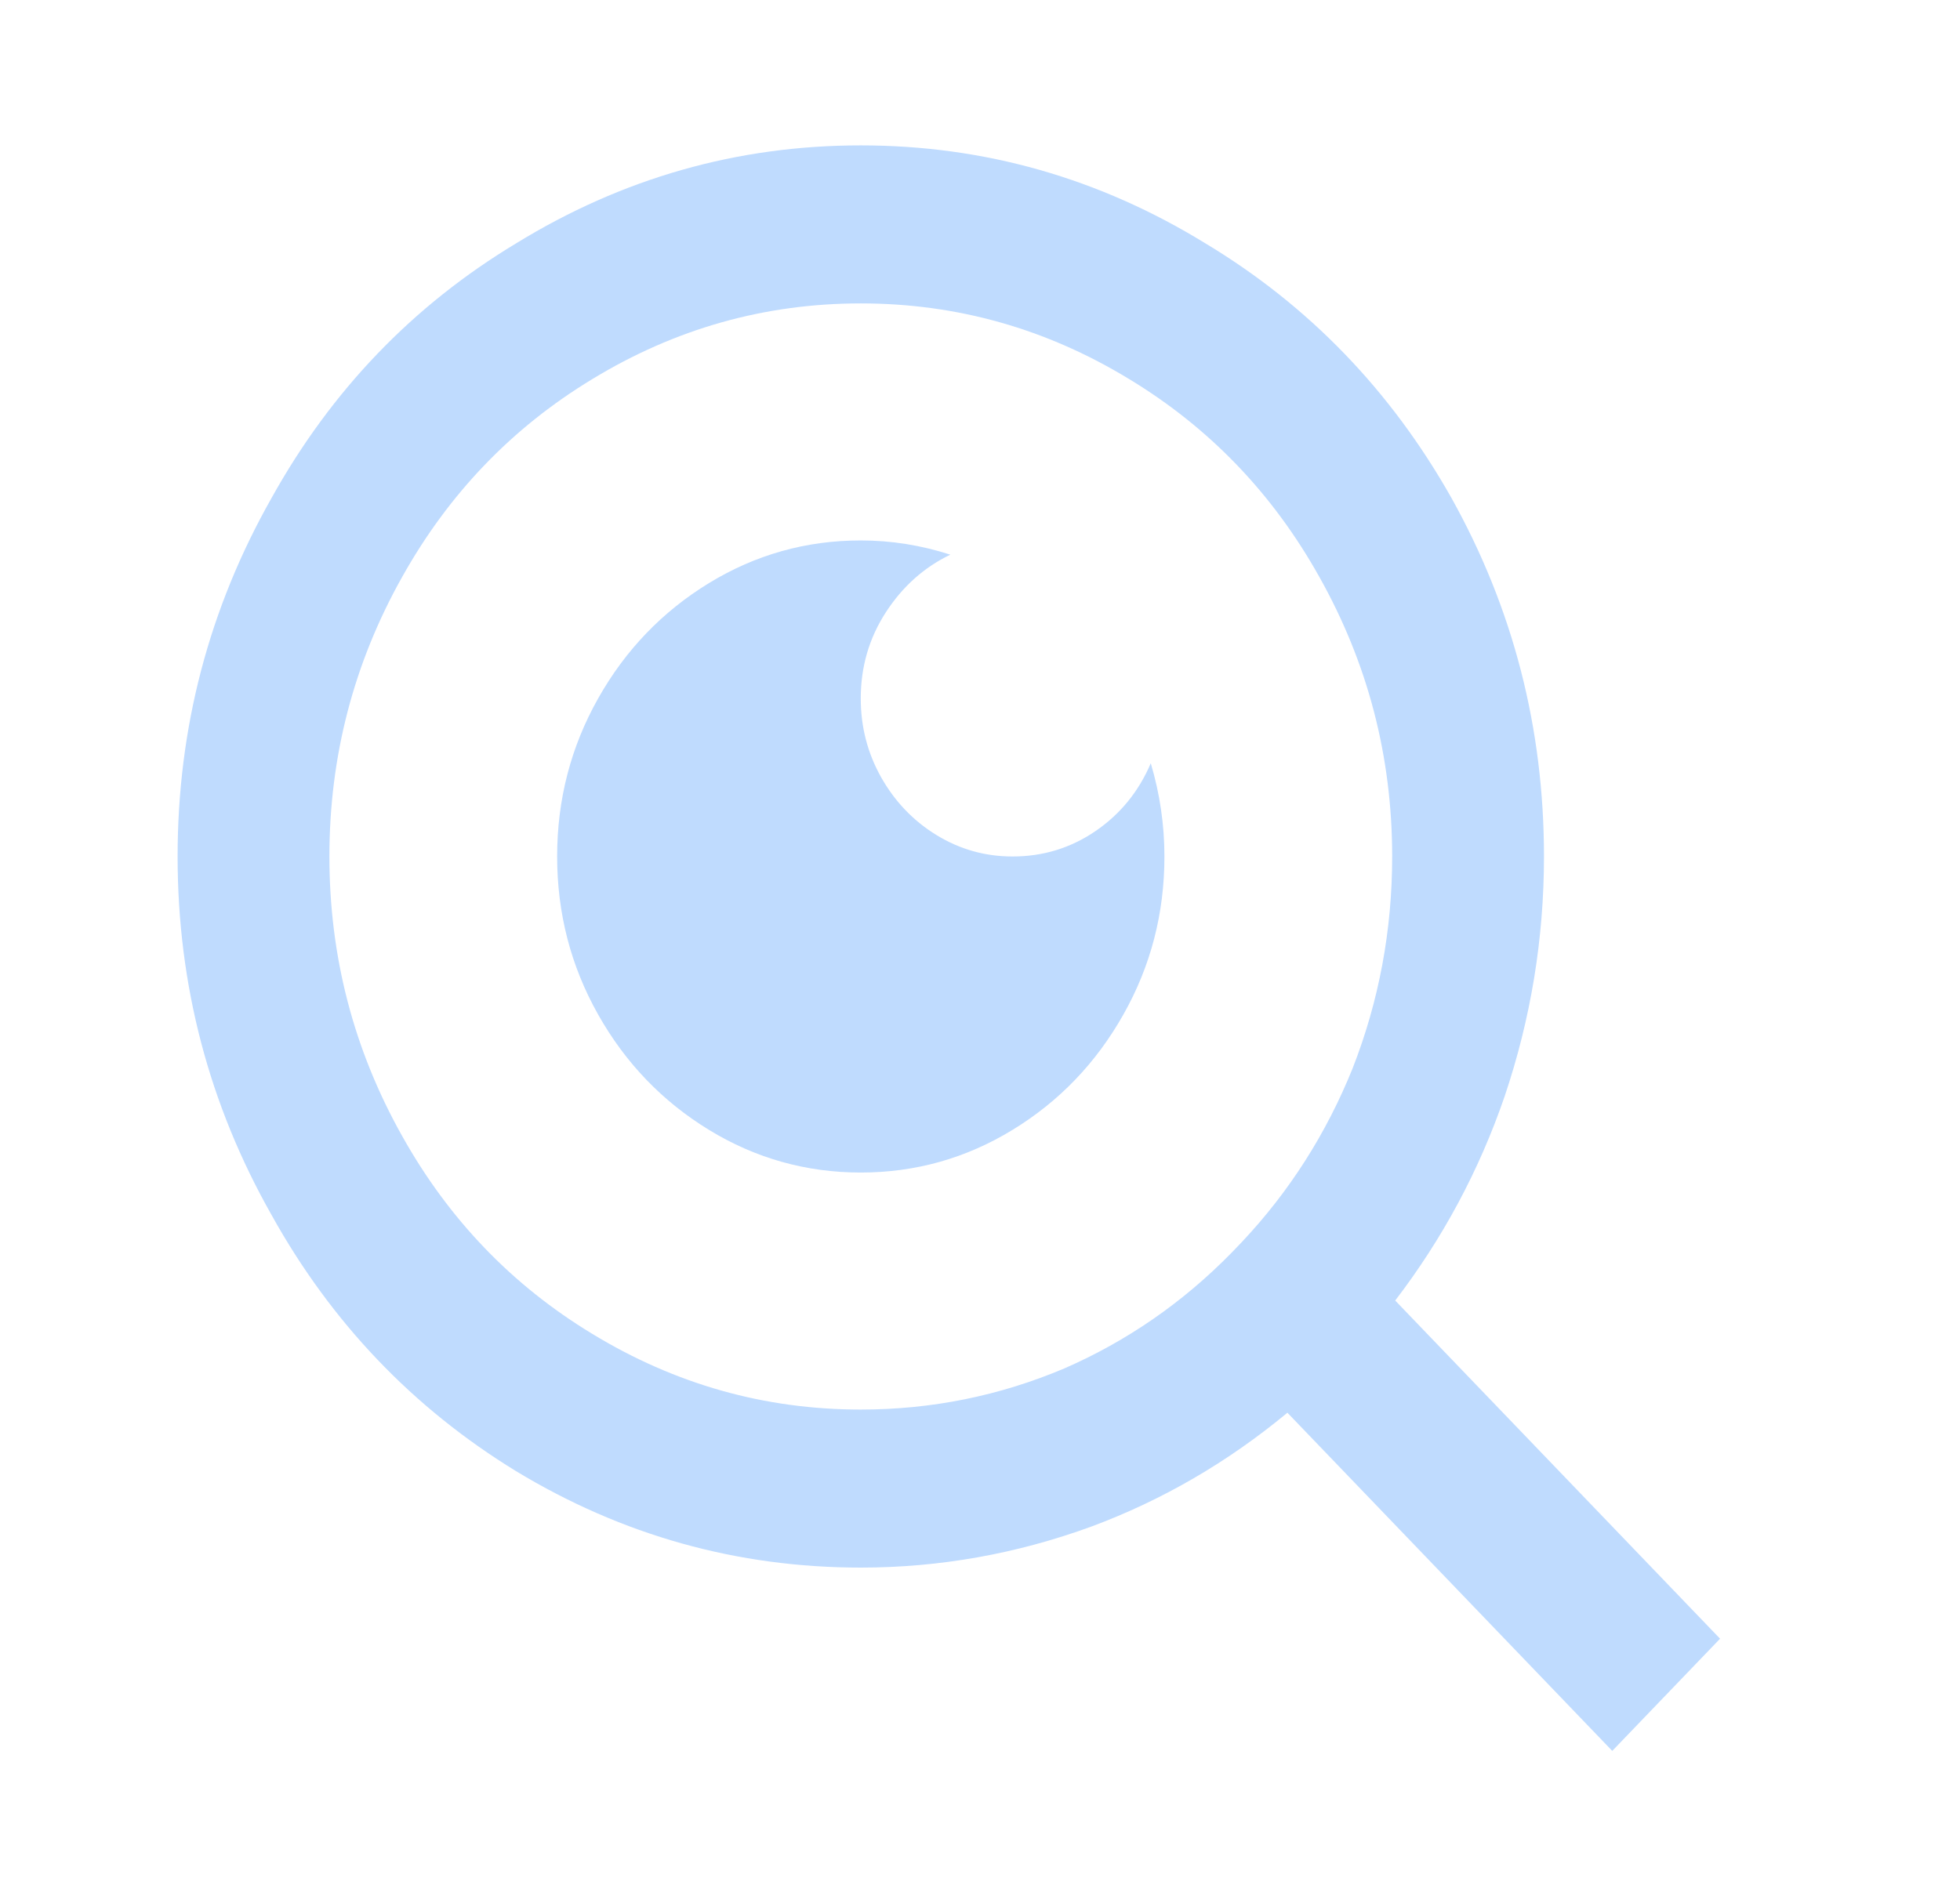 <?xml version="1.0" encoding="UTF-8"?> <svg xmlns="http://www.w3.org/2000/svg" width="31" height="30" viewBox="0 0 31 30" fill="none"><path d="M22.067 20.575L27.205 25.925L25.5 27.7L20.362 22.35C19.417 23.133 18.385 23.733 17.264 24.15C16.079 24.583 14.863 24.8 13.614 24.8C11.661 24.8 9.844 24.292 8.163 23.275C6.531 22.275 5.242 20.925 4.297 19.225C3.305 17.475 2.809 15.583 2.809 13.55C2.809 11.517 3.305 9.625 4.297 7.875C5.242 6.175 6.531 4.833 8.163 3.85C9.844 2.817 11.661 2.3 13.614 2.3C15.567 2.3 17.384 2.817 19.065 3.85C20.698 4.833 21.995 6.175 22.955 7.875C23.932 9.625 24.42 11.517 24.42 13.55C24.42 14.85 24.212 16.117 23.796 17.35C23.395 18.517 22.819 19.592 22.067 20.575ZM19.641 19.65C20.394 18.85 20.978 17.933 21.394 16.9C21.811 15.833 22.019 14.717 22.019 13.55C22.019 11.967 21.634 10.492 20.866 9.125C20.13 7.808 19.129 6.767 17.864 6C16.552 5.2 15.135 4.8 13.614 4.8C12.093 4.8 10.677 5.2 9.364 6C8.099 6.767 7.099 7.808 6.362 9.125C5.594 10.492 5.21 11.967 5.21 13.55C5.21 15.133 5.594 16.608 6.362 17.975C7.099 19.292 8.099 20.333 9.364 21.1C10.677 21.9 12.093 22.3 13.614 22.3C14.735 22.3 15.807 22.083 16.832 21.65C17.824 21.217 18.705 20.608 19.473 19.825L19.641 19.65ZM15.031 8.775C14.615 8.975 14.275 9.279 14.01 9.688C13.746 10.096 13.614 10.55 13.614 11.05C13.614 11.5 13.722 11.917 13.938 12.3C14.155 12.683 14.447 12.988 14.815 13.213C15.183 13.438 15.583 13.55 16.015 13.55C16.496 13.55 16.932 13.417 17.324 13.15C17.716 12.883 18.009 12.525 18.201 12.075C18.345 12.558 18.417 13.05 18.417 13.55C18.417 14.45 18.201 15.283 17.768 16.05C17.336 16.817 16.752 17.425 16.015 17.875C15.279 18.325 14.479 18.55 13.614 18.55C12.75 18.55 11.949 18.325 11.213 17.875C10.477 17.425 9.892 16.817 9.46 16.05C9.028 15.283 8.812 14.45 8.812 13.55C8.812 12.65 9.028 11.817 9.46 11.05C9.892 10.283 10.477 9.675 11.213 9.225C11.949 8.775 12.75 8.55 13.614 8.55C14.095 8.55 14.567 8.625 15.031 8.775Z" fill="#BFDBFE"></path></svg> 